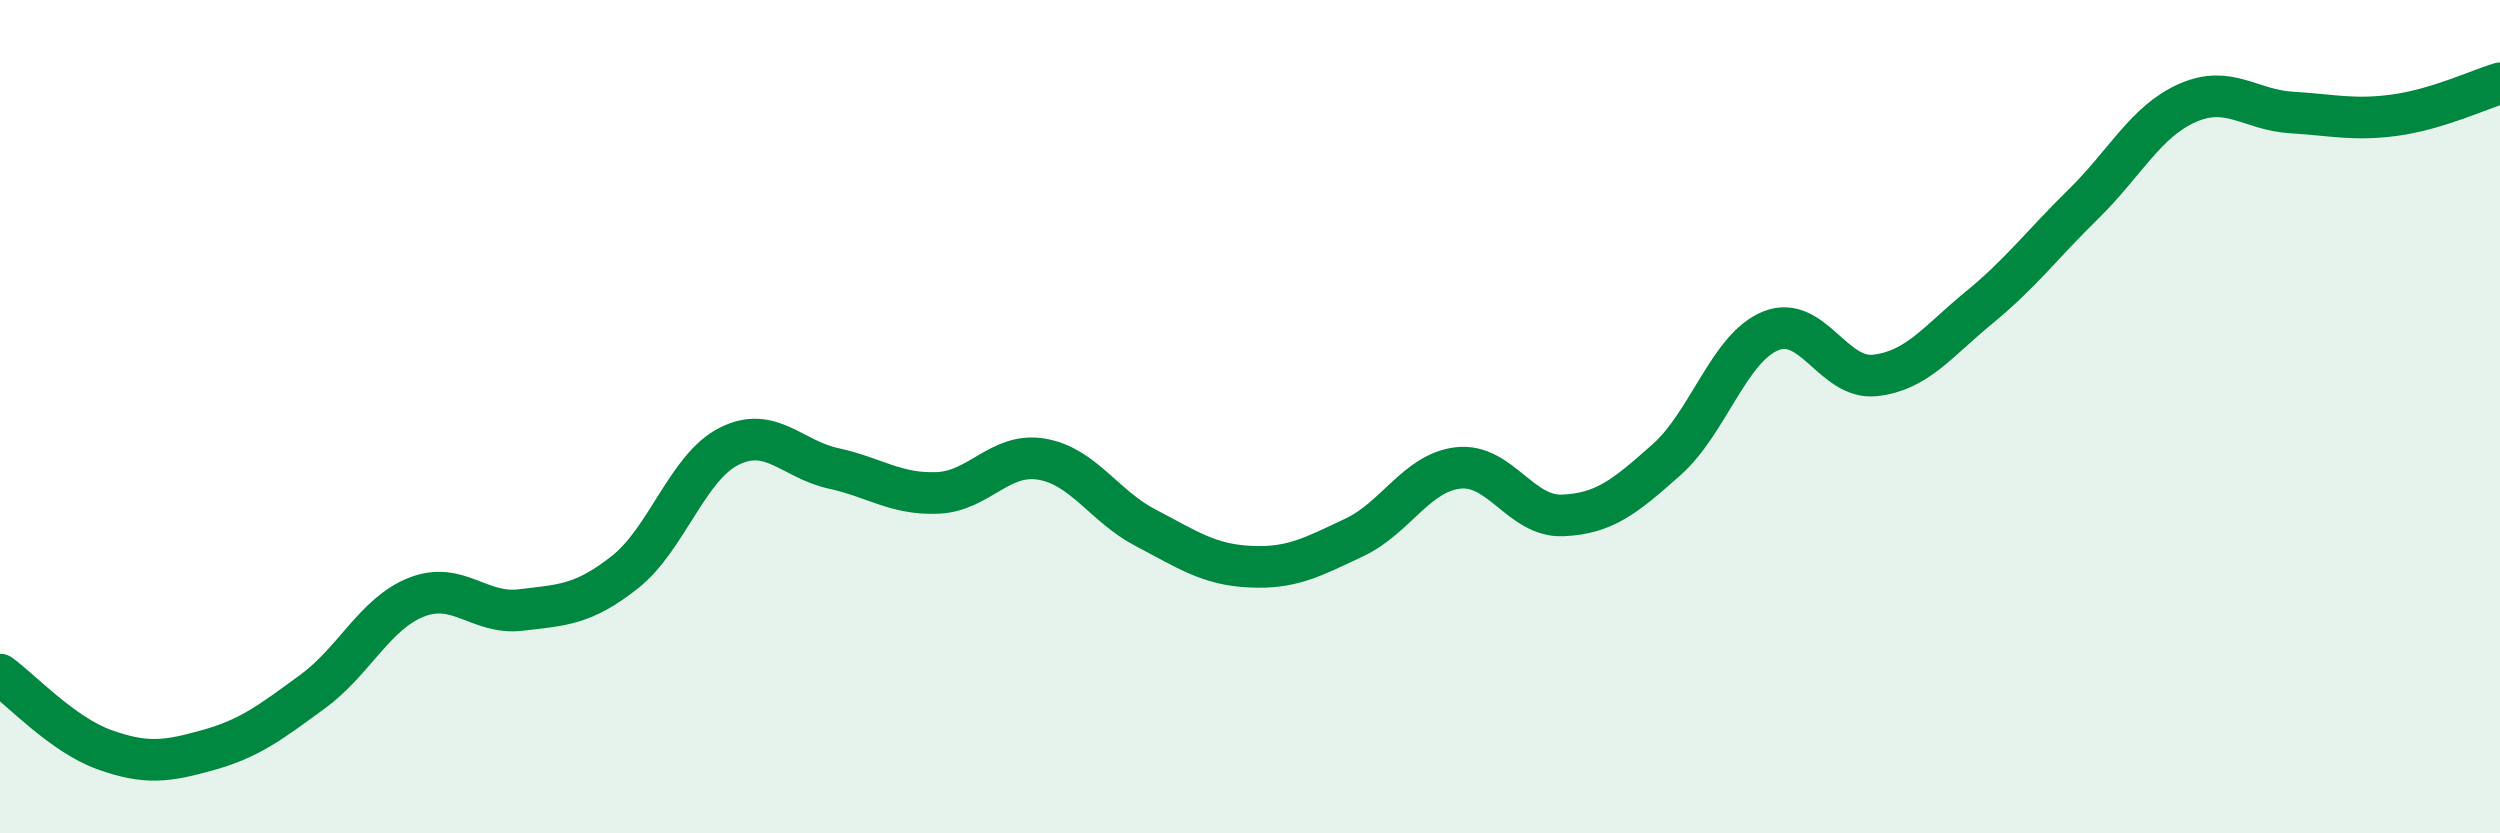 
    <svg width="60" height="20" viewBox="0 0 60 20" xmlns="http://www.w3.org/2000/svg">
      <path
        d="M 0,16.19 C 0.5,16.55 1.5,17.63 2.5,17.99 C 3.5,18.35 4,18.28 5,18 C 6,17.72 6.5,17.33 7.5,16.6 C 8.5,15.87 9,14.72 10,14.33 C 11,13.94 11.5,14.76 12.5,14.64 C 13.5,14.52 14,14.52 15,13.73 C 16,12.94 16.5,11.21 17.5,10.71 C 18.5,10.21 19,11.02 20,11.24 C 21,11.46 21.5,11.87 22.5,11.83 C 23.5,11.79 24,10.85 25,11.02 C 26,11.19 26.5,12.15 27.5,12.67 C 28.5,13.19 29,13.55 30,13.6 C 31,13.65 31.5,13.37 32.5,12.9 C 33.5,12.43 34,11.34 35,11.23 C 36,11.12 36.5,12.41 37.5,12.37 C 38.5,12.33 39,11.92 40,11.03 C 41,10.14 41.5,8.34 42.5,7.94 C 43.5,7.54 44,9.12 45,9.01 C 46,8.9 46.5,8.2 47.5,7.38 C 48.5,6.56 49,5.88 50,4.9 C 51,3.92 51.5,2.91 52.5,2.47 C 53.5,2.03 54,2.64 55,2.7 C 56,2.76 56.5,2.9 57.5,2.76 C 58.5,2.62 59.5,2.15 60,2L60 20L0 20Z"
        fill="#008740"
        opacity="0.1"
        stroke-linecap="round"
        stroke-linejoin="round"
      />
      <path
        d="M 0,16.19 C 0.5,16.55 1.5,17.63 2.5,17.99 C 3.5,18.35 4,18.28 5,18 C 6,17.72 6.5,17.33 7.5,16.6 C 8.5,15.87 9,14.72 10,14.33 C 11,13.94 11.5,14.76 12.5,14.64 C 13.5,14.52 14,14.52 15,13.73 C 16,12.94 16.5,11.21 17.5,10.71 C 18.5,10.21 19,11.02 20,11.24 C 21,11.46 21.5,11.87 22.5,11.83 C 23.5,11.79 24,10.85 25,11.02 C 26,11.19 26.5,12.15 27.5,12.67 C 28.5,13.19 29,13.55 30,13.6 C 31,13.65 31.5,13.37 32.5,12.9 C 33.5,12.43 34,11.34 35,11.23 C 36,11.12 36.5,12.41 37.5,12.37 C 38.5,12.33 39,11.92 40,11.03 C 41,10.14 41.5,8.34 42.5,7.94 C 43.5,7.54 44,9.12 45,9.01 C 46,8.9 46.5,8.2 47.5,7.38 C 48.5,6.56 49,5.88 50,4.9 C 51,3.92 51.5,2.91 52.5,2.47 C 53.5,2.03 54,2.64 55,2.7 C 56,2.76 56.5,2.9 57.5,2.76 C 58.5,2.62 59.5,2.15 60,2"
        stroke="#008740"
        stroke-width="1"
        fill="none"
        stroke-linecap="round"
        stroke-linejoin="round"
      />
    </svg>
  